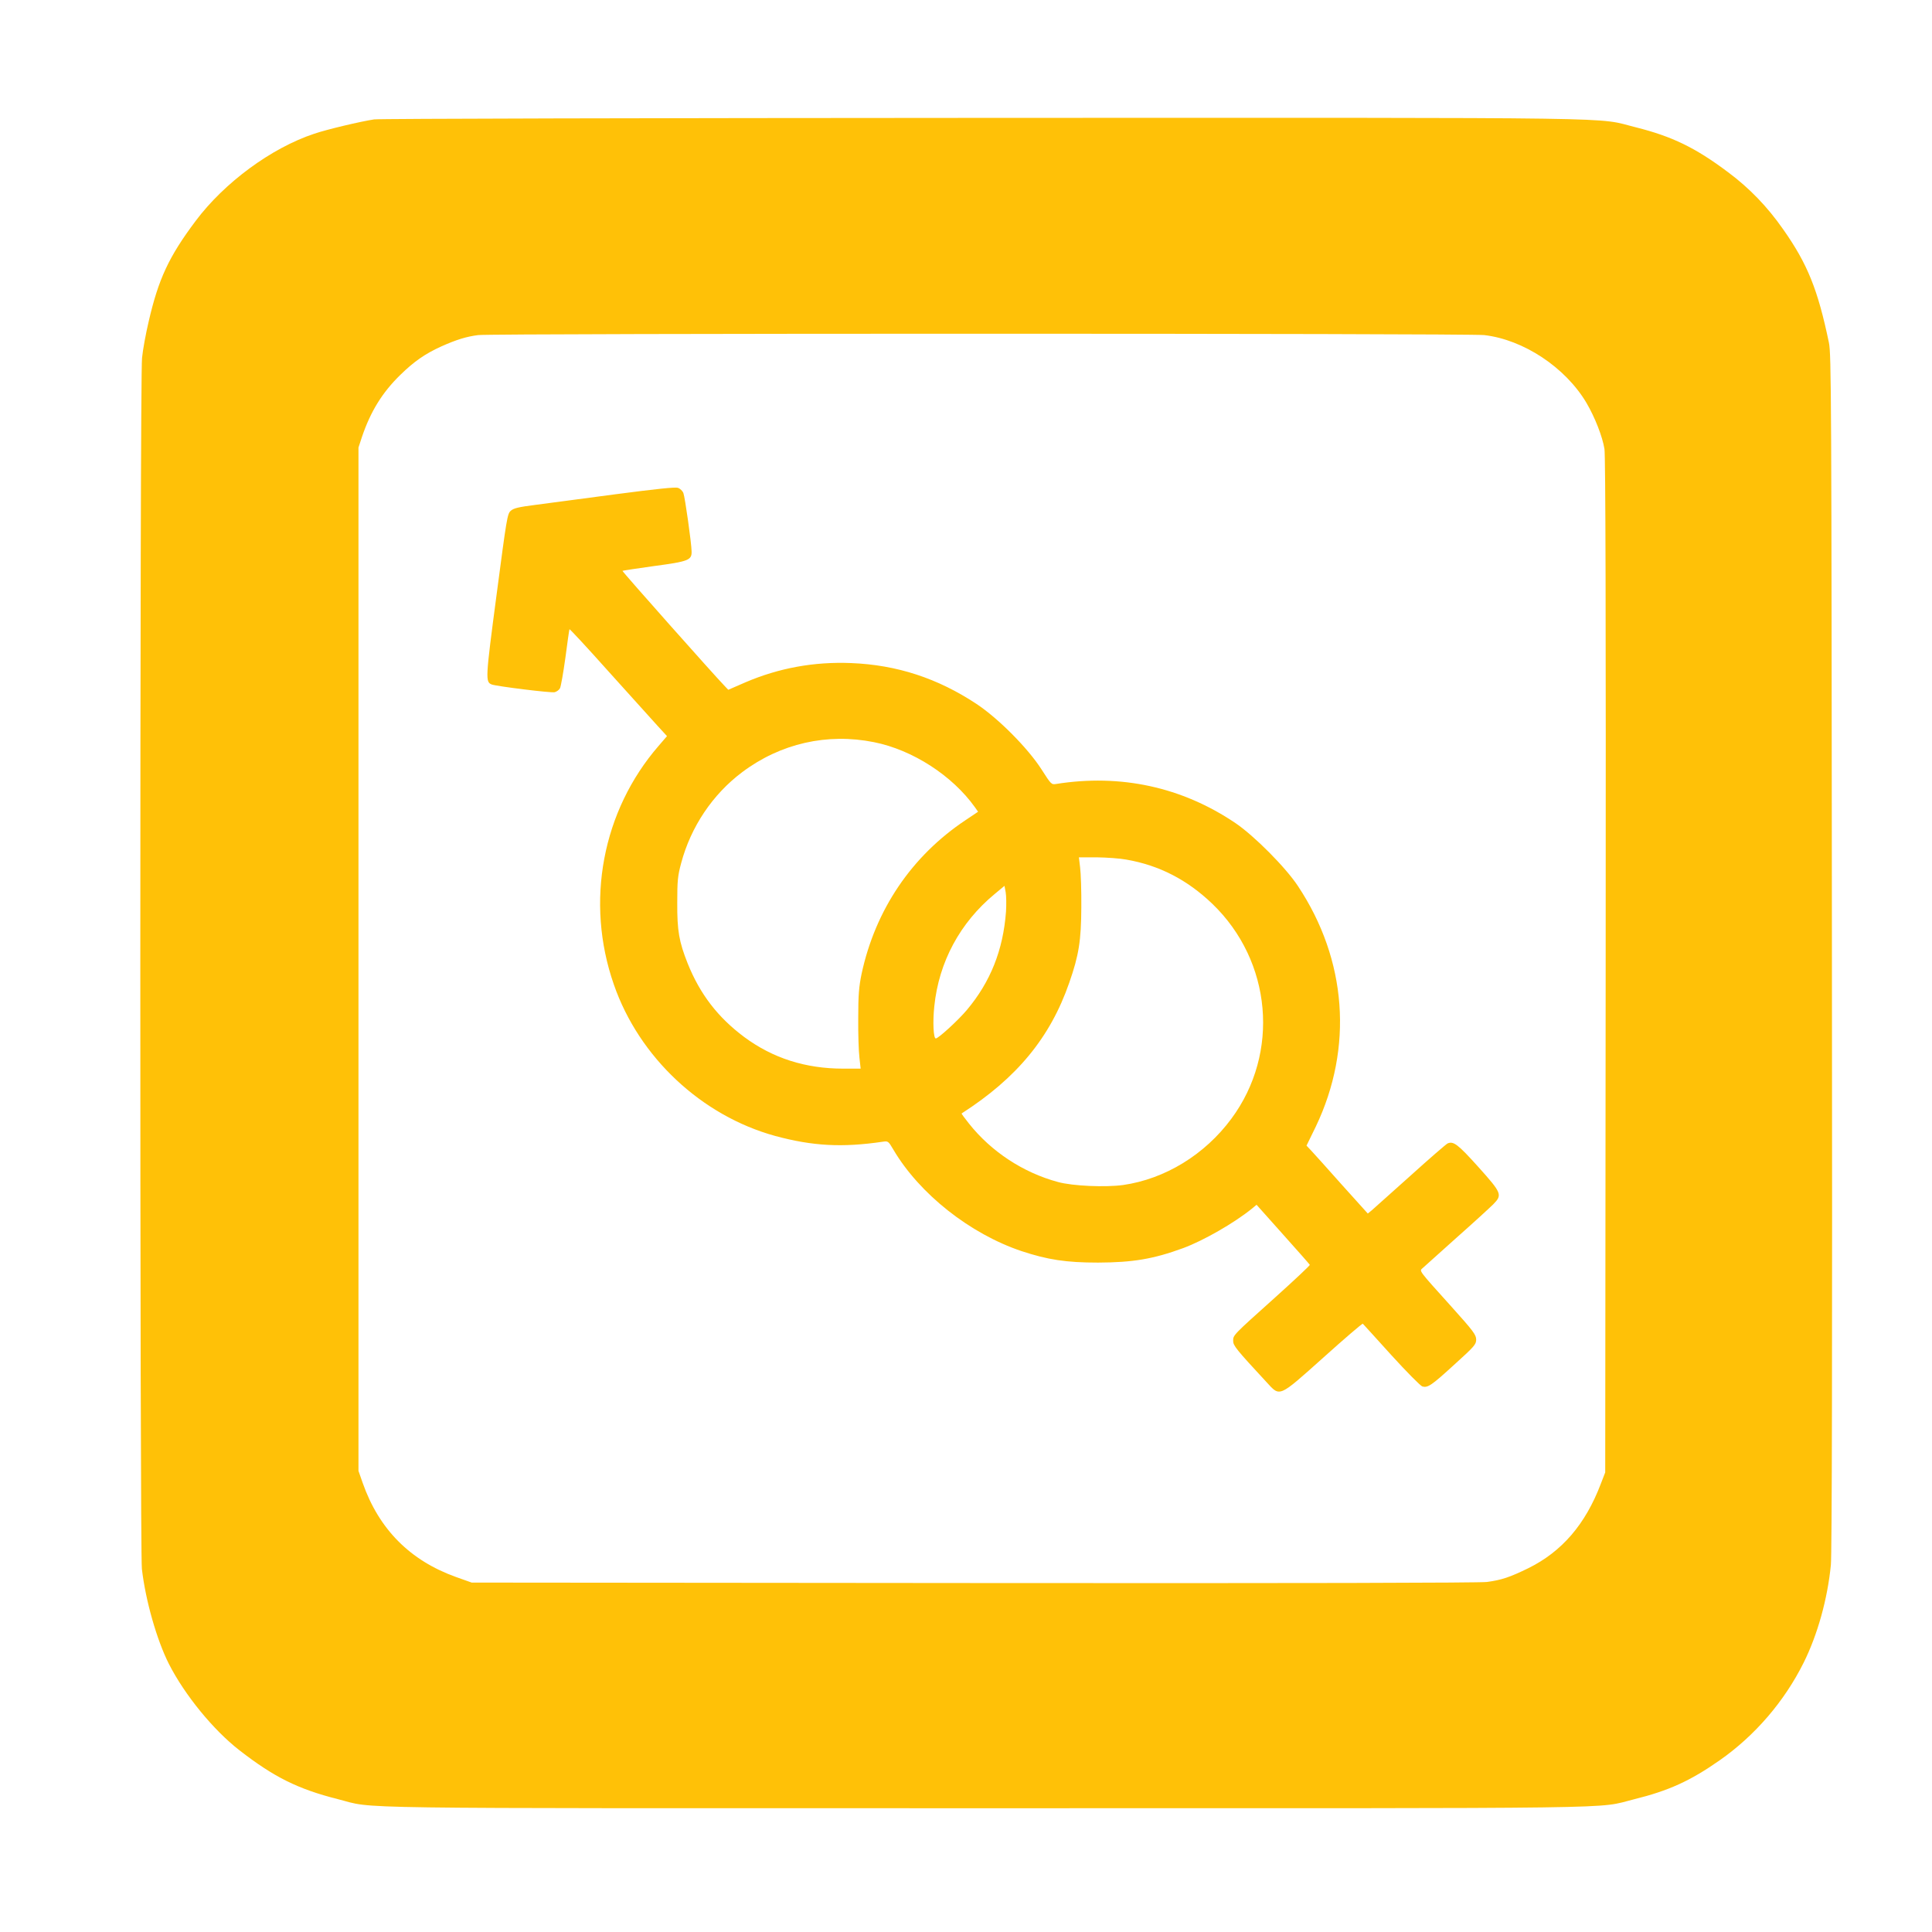 <?xml version="1.0" standalone="no"?>
<!DOCTYPE svg PUBLIC "-//W3C//DTD SVG 20010904//EN"
 "http://www.w3.org/TR/2001/REC-SVG-20010904/DTD/svg10.dtd">
<svg version="1.0" xmlns="http://www.w3.org/2000/svg"
 width="1280pt" height="1280pt" viewBox="0 0 1280 1280"
 preserveAspectRatio="xMidYMid meet">
<g transform="translate(0,1280) scale(0.1,-0.1)"
fill="#ffc107" stroke="none">
<path d="M2479 12009 c-87 -13 -312 -66 -397 -95 -284 -94 -596 -324 -786
-578 -177 -236 -246 -384 -311 -666 -19 -80 -39 -189 -44 -242 -15 -133 -15
-7896 -1 -8022 24 -209 99 -472 179 -630 105 -206 294 -437 466 -571 230 -179
389 -258 654 -325 258 -65 -91 -60 4296 -60 4372 0 4031 -5 4290 59 230 57
372 121 569 259 234 164 428 390 556 647 92 185 158 422 180 647 7 69 10 1412
7 4058 -3 3717 -4 3960 -20 4040 -73 350 -141 521 -304 752 -104 149 -224 273
-364 377 -217 163 -371 237 -609 297 -279 69 80 64 -4320 63 -2192 -1 -4010
-5 -4041 -10z m7354 -1429 c260 -30 537 -213 677 -448 57 -97 107 -225 120
-307 7 -49 10 -1075 8 -3425 l-3 -3355 -29 -75 c-102 -269 -258 -450 -481
-560 -123 -60 -177 -78 -274 -91 -50 -6 -1237 -9 -3401 -7 l-3325 3 -104 37
c-304 109 -510 316 -618 623 l-28 80 0 3390 0 3390 23 70 c57 169 135 295 254
411 91 89 164 140 272 189 101 45 166 65 244 75 103 12 6560 12 6665 0z"/>
<path d="M4075 9525 c-214 -28 -452 -60 -528 -70 -111 -14 -144 -22 -163 -39
-23 -20 -27 -48 -94 -556 -74 -559 -75 -578 -32 -595 33 -12 394 -57 417 -51
14 4 29 15 35 26 6 11 22 102 36 203 13 100 25 185 27 188 1 4 118 -122 259
-280 142 -157 287 -318 322 -357 l65 -71 -55 -64 c-374 -431 -488 -1035 -297
-1582 167 -482 581 -869 1069 -1003 248 -67 443 -78 714 -38 34 5 36 3 69 -53
173 -293 507 -557 849 -672 173 -57 294 -76 507 -76 230 1 365 23 564 96 133
49 336 165 456 262 l30 25 175 -196 c96 -107 176 -198 178 -202 1 -4 -102
-101 -230 -216 -282 -253 -278 -249 -278 -288 0 -31 20 -56 221 -273 91 -99
77 -105 378 164 140 126 257 226 260 223 3 -3 88 -96 189 -208 101 -111 194
-205 206 -208 36 -9 59 6 210 144 135 122 146 135 146 167 0 31 -18 56 -162
216 -227 252 -215 237 -192 258 11 10 111 100 224 201 113 100 222 200 243
221 62 63 57 74 -99 248 -135 150 -165 173 -204 155 -10 -5 -121 -101 -246
-214 -126 -113 -241 -215 -255 -228 l-27 -22 -173 192 c-94 106 -186 208 -202
225 l-31 33 62 127 c249 522 206 1104 -119 1593 -81 123 -290 333 -414 417
-354 239 -760 327 -1188 259 -31 -5 -33 -3 -97 97 -89 139 -284 336 -430 433
-257 170 -527 259 -831 271 -246 10 -479 -33 -699 -127 l-115 -50 -22 23 c-70
72 -682 761 -679 765 3 2 98 16 211 32 226 30 249 39 247 97 -1 57 -44 359
-54 385 -5 15 -22 31 -36 36 -19 6 -142 -7 -417 -43z m1715 -1642 c256 -51
519 -221 669 -431 l21 -30 -82 -55 c-358 -238 -599 -595 -690 -1020 -17 -83
-22 -137 -22 -292 -1 -104 3 -223 8 -262 l8 -73 -115 0 c-250 0 -467 69 -657
210 -174 130 -292 283 -374 487 -57 144 -70 215 -69 403 0 145 3 177 26 262
64 240 208 455 404 602 254 191 564 261 873 199z m1672 -778 c219 -38 404
-134 570 -293 395 -380 449 -988 126 -1424 -176 -238 -439 -399 -717 -439
-117 -16 -334 -7 -432 20 -230 62 -442 201 -590 388 -28 35 -50 65 -48 66 366
235 587 503 713 866 64 183 79 280 80 501 1 107 -3 225 -8 263 l-8 67 118 0
c66 -1 154 -7 196 -15z m-797 -345 c-19 -255 -103 -465 -259 -651 -56 -67
-189 -189 -206 -189 -16 0 -21 111 -10 213 30 293 170 554 400 744 l65 54 8
-43 c4 -24 5 -81 2 -128z"/>
</g>
</svg>
